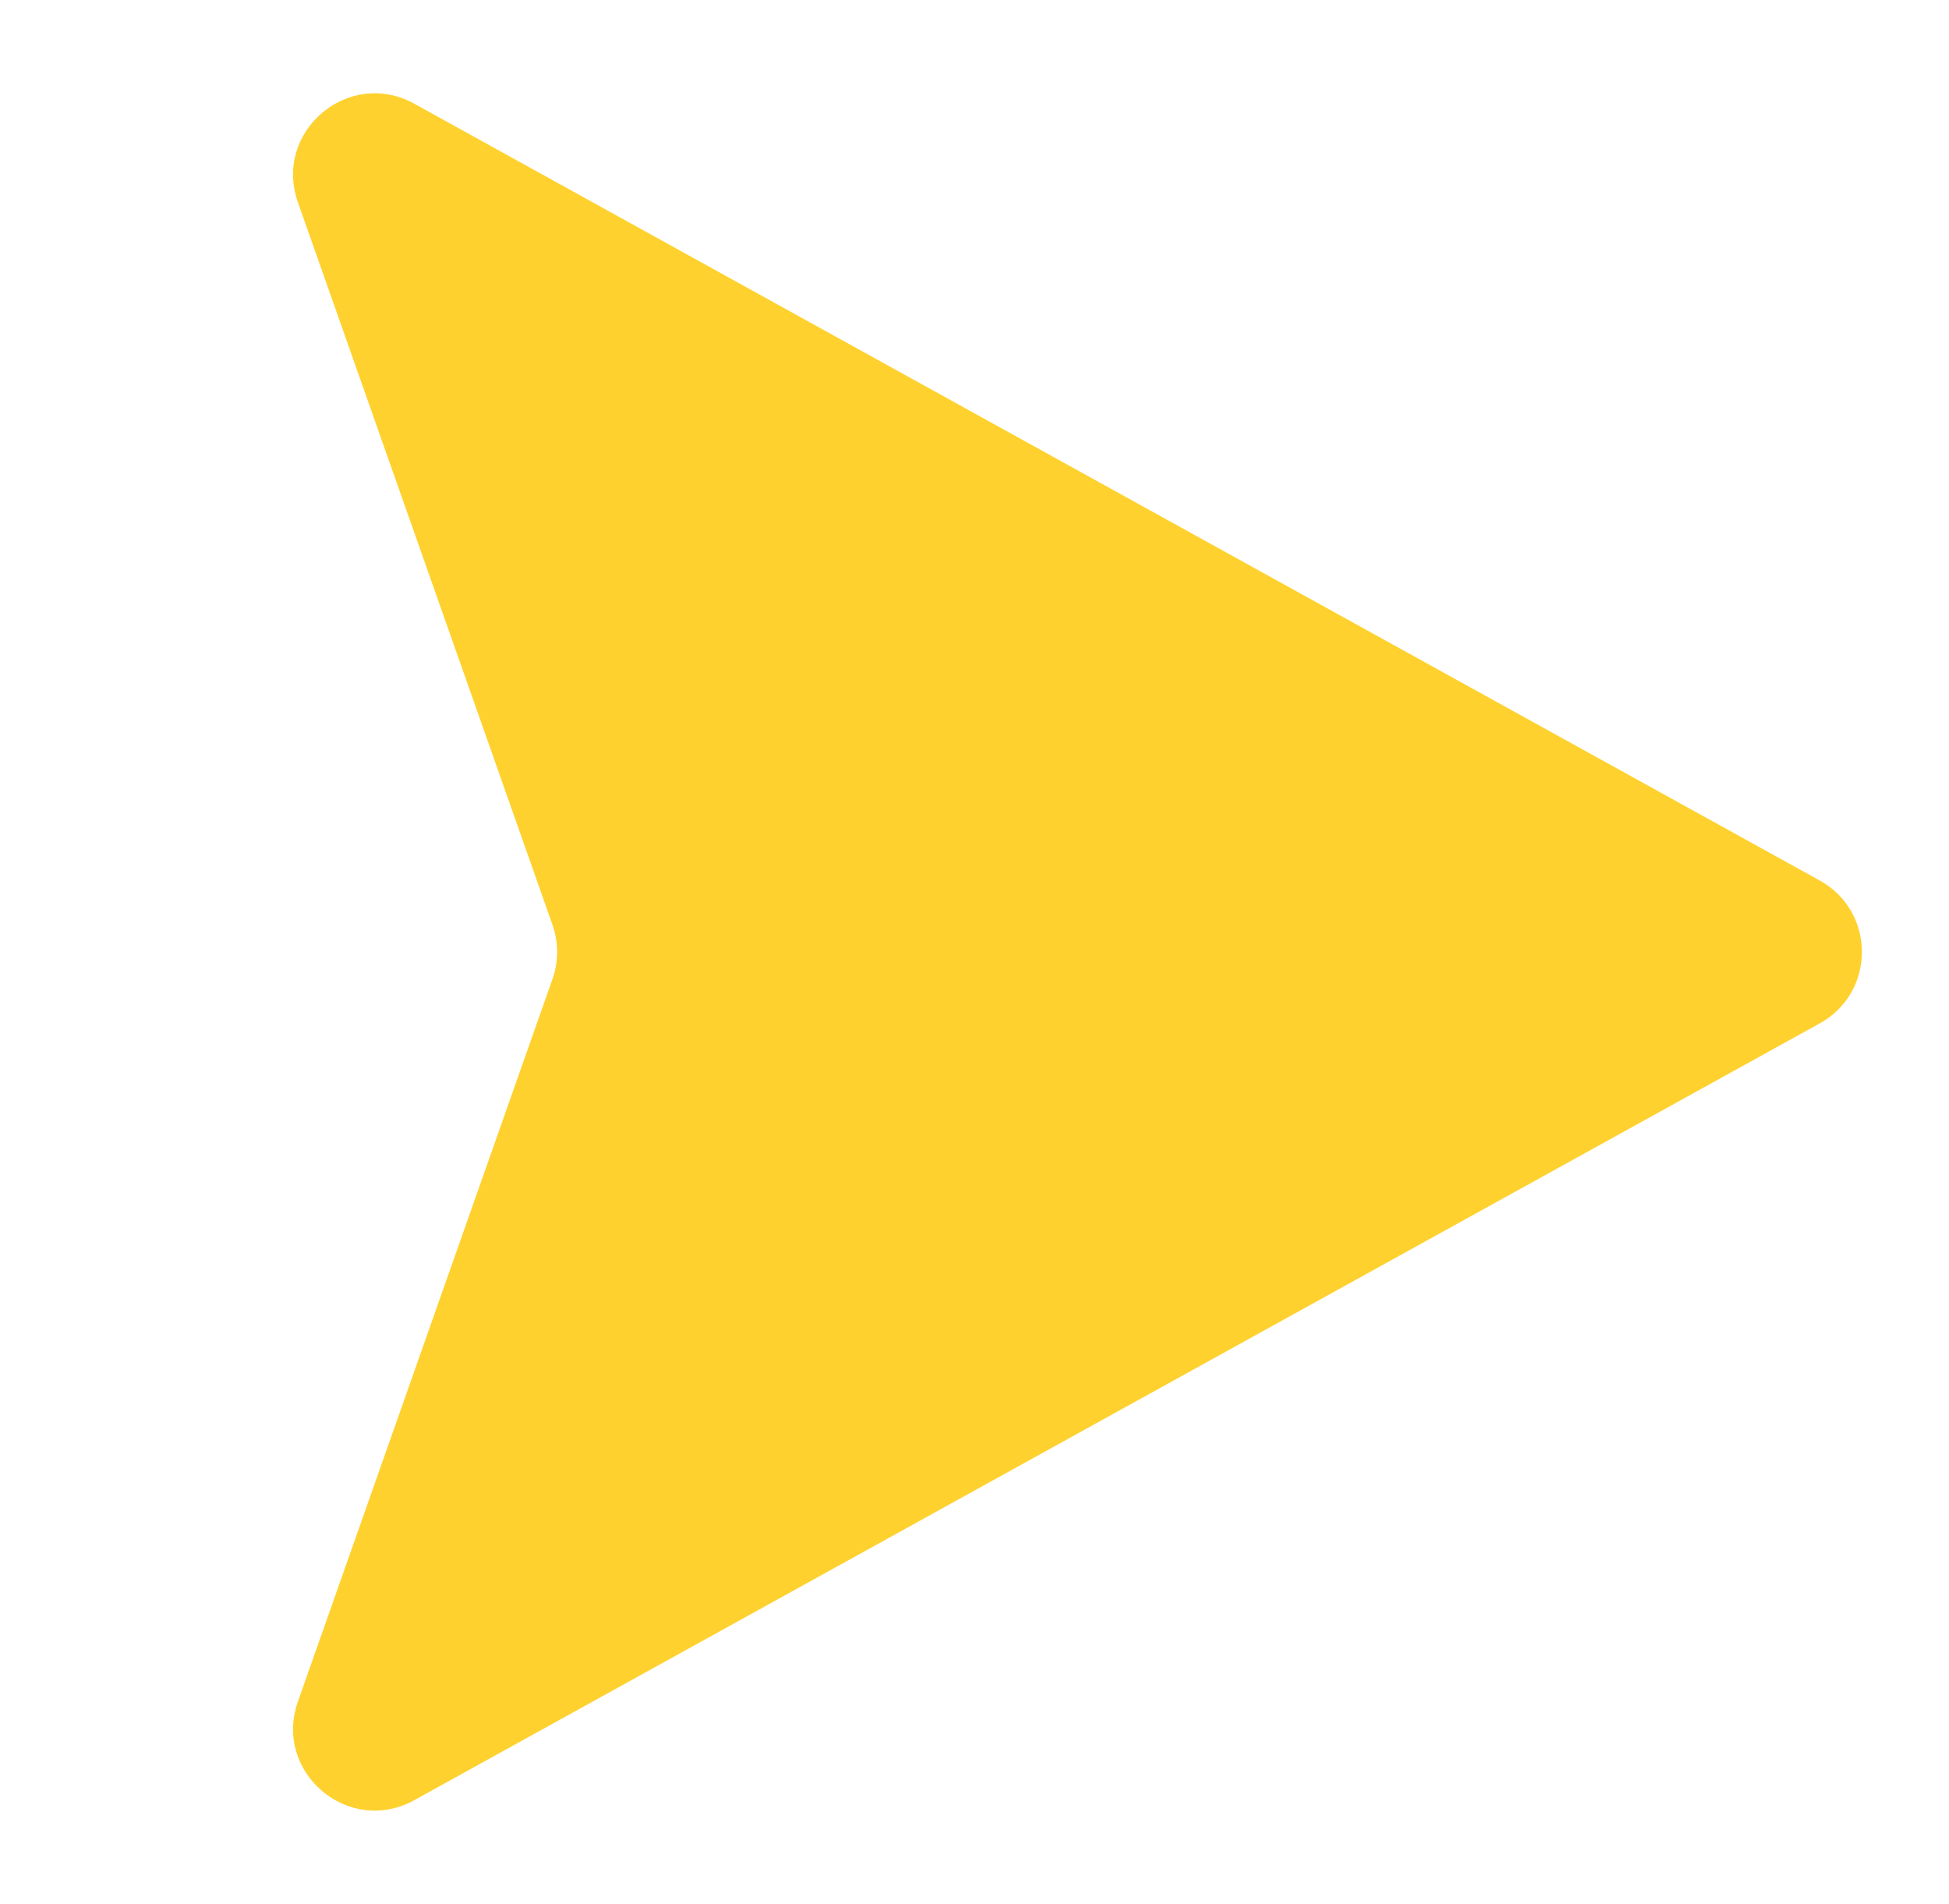 <?xml version="1.0" encoding="UTF-8"?> <svg xmlns="http://www.w3.org/2000/svg" width="215" height="210" viewBox="0 0 215 210" fill="none"> <path d="M200.746 97.123C206.942 100.547 206.942 109.453 200.746 112.877L45.703 198.559C38.462 202.561 30.112 195.494 32.861 187.691L60.946 107.991C61.628 106.055 61.628 103.945 60.946 102.009L32.861 22.309C30.112 14.506 38.462 7.439 45.703 11.441L200.746 97.123Z" fill="#FFD12E"></path> </svg> 